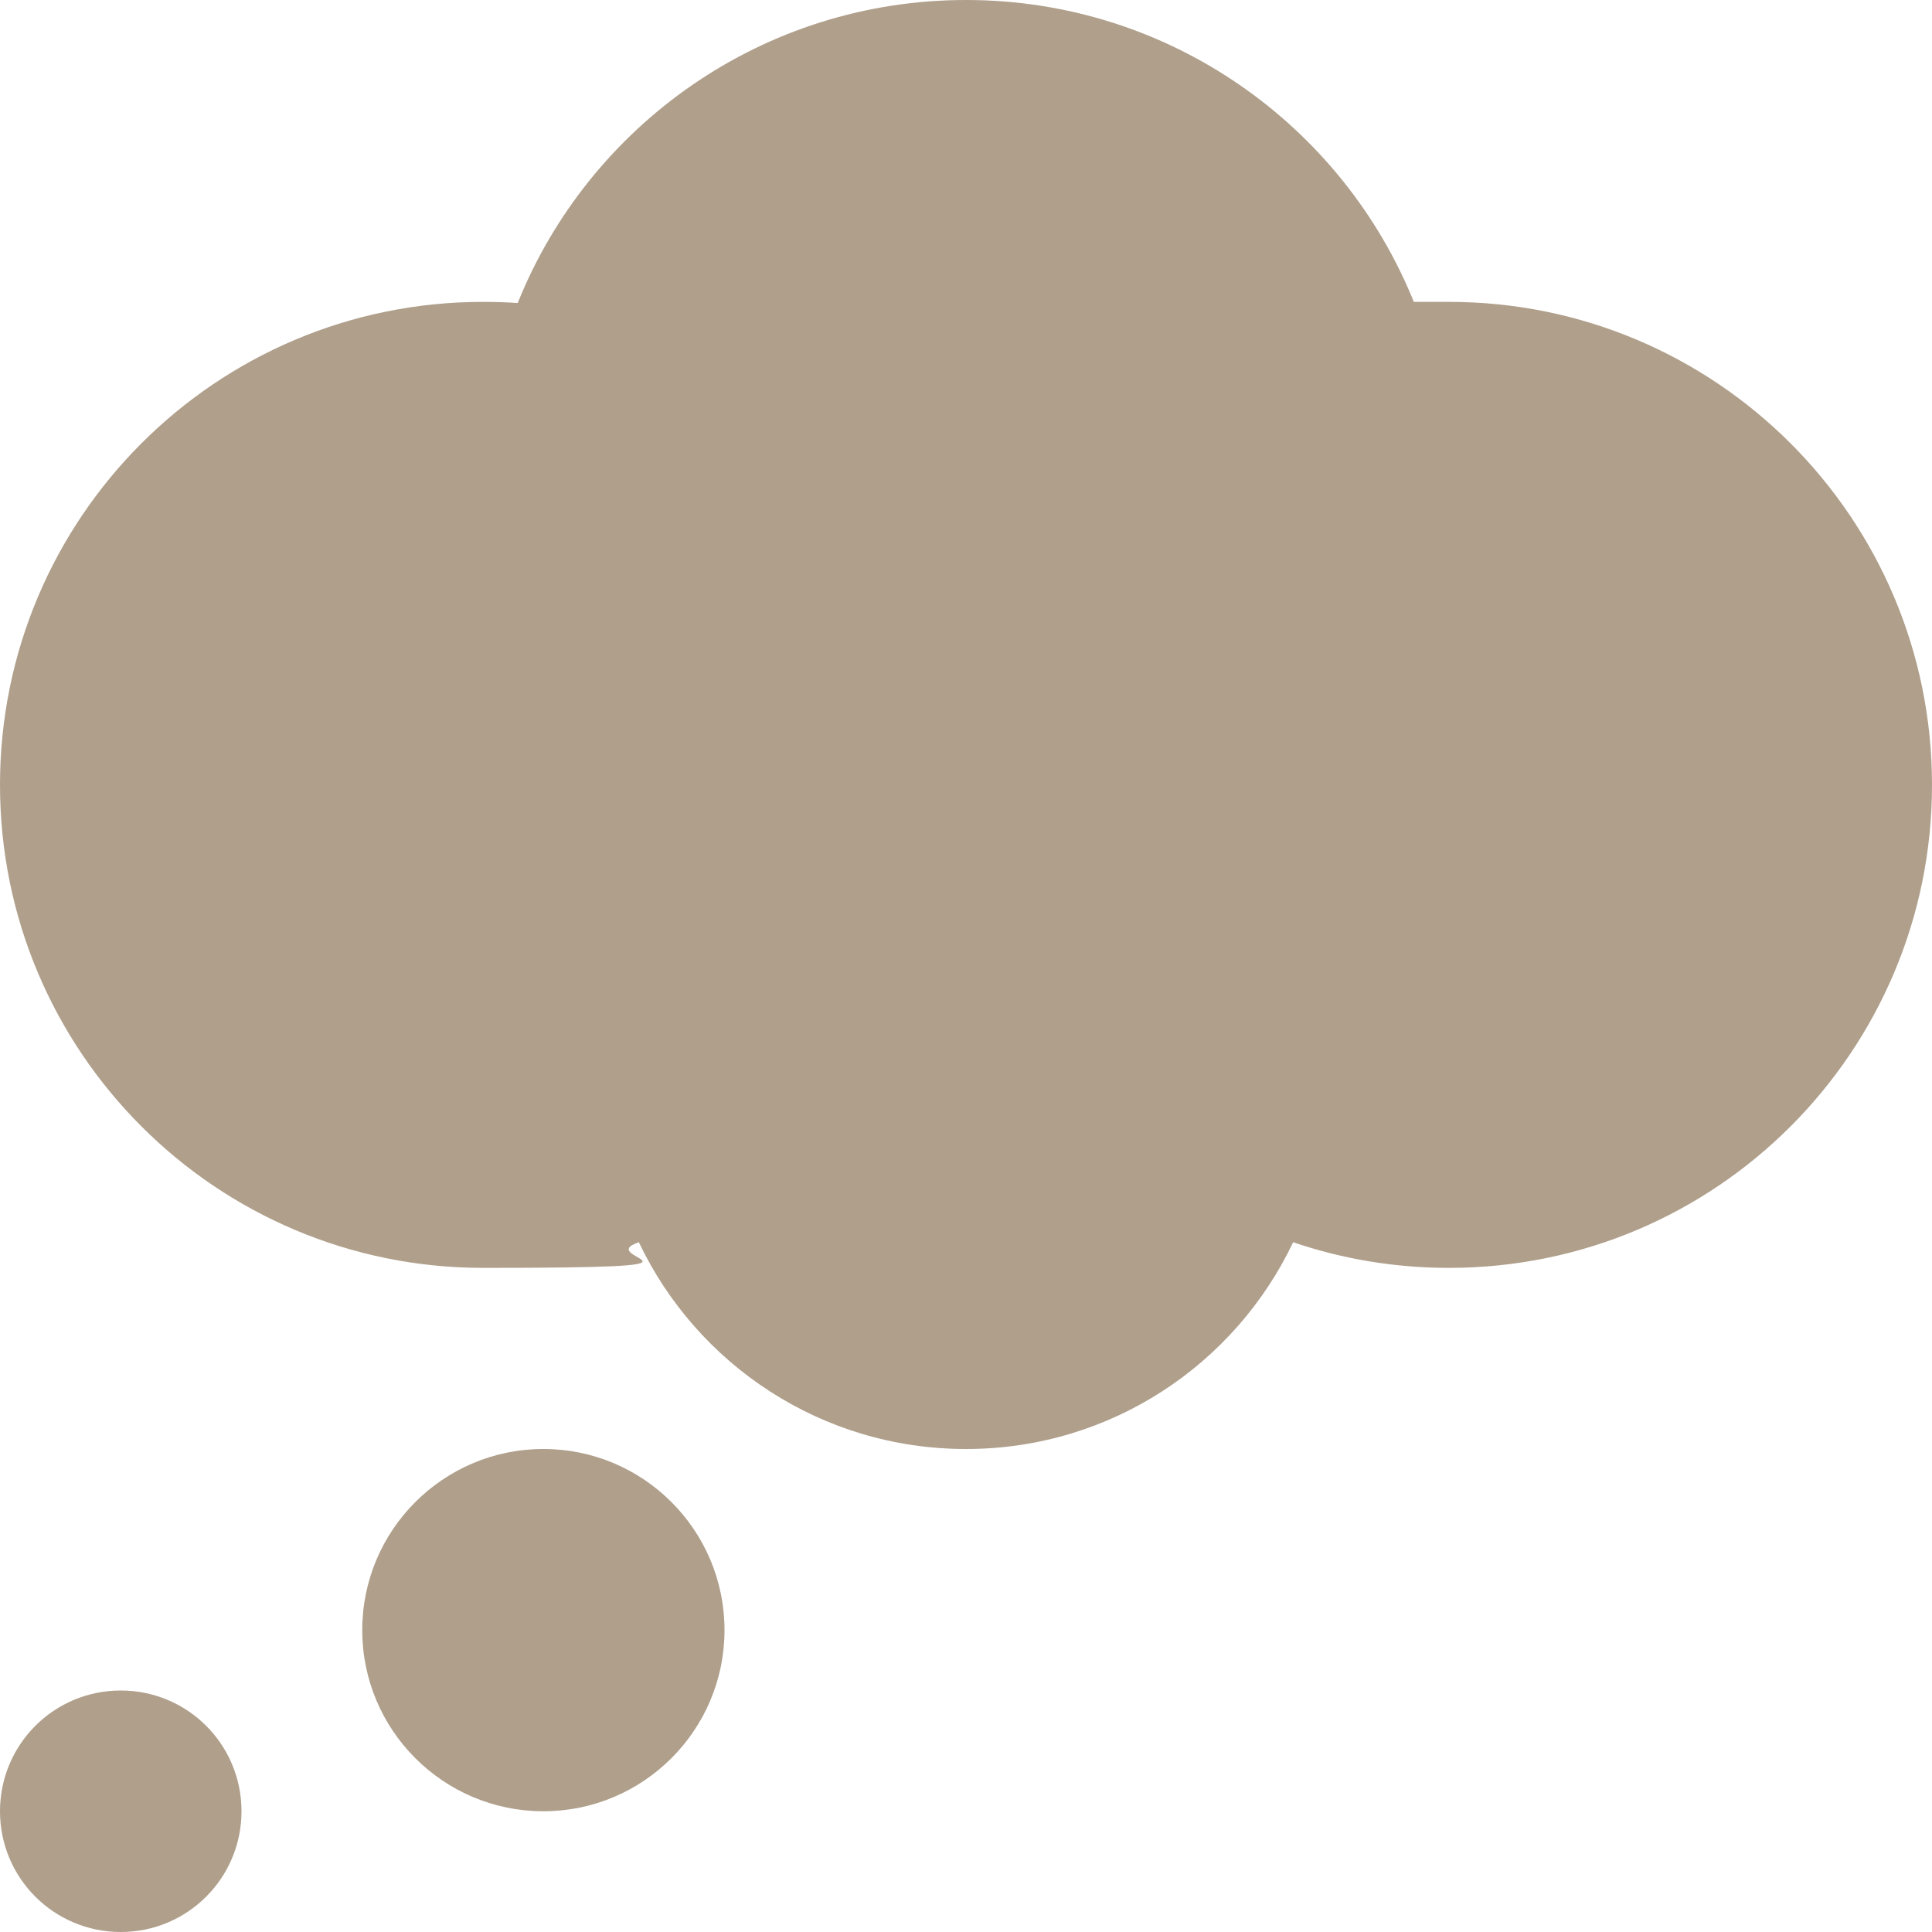 <?xml version="1.0" encoding="UTF-8"?>
<svg id="_レイヤー_1" data-name="レイヤー_1" xmlns="http://www.w3.org/2000/svg" version="1.1" viewBox="0 0 512 512">
  <!-- Generator: Adobe Illustrator 29.4.0, SVG Export Plug-In . SVG Version: 2.1.0 Build 152)  -->
  <defs>
    <style>
      .st0 {
        fill: #af9f8b;
      }
    </style>
  </defs>
  <path class="st0" d="M374.8,80.3C355.9,33.2,309.8,0,256,0s-99.9,33.2-118.8,80.3c-3-.2-6.1-.3-9.2-.3C57.3,80,0,137.3,0,208s57.3,128,128,128,28.3-2.4,41.3-6.8c15.4,32.4,48.4,54.8,86.7,54.8s71.3-22.4,86.7-54.8c12.9,4.4,26.8,6.8,41.3,6.8,70.7,0,128-57.3,128-128s-57.3-128-128-128-6.1,0-9.2.3ZM144,480c26.5,0,48-21.5,48-48s-21.5-48-48-48-48,21.5-48,48,21.5,48,48,48ZM32,512c17.7,0,32-14.3,32-32s-14.3-32-32-32S0,462.3,0,480s14.3,32,32,32Z"/>
</svg>